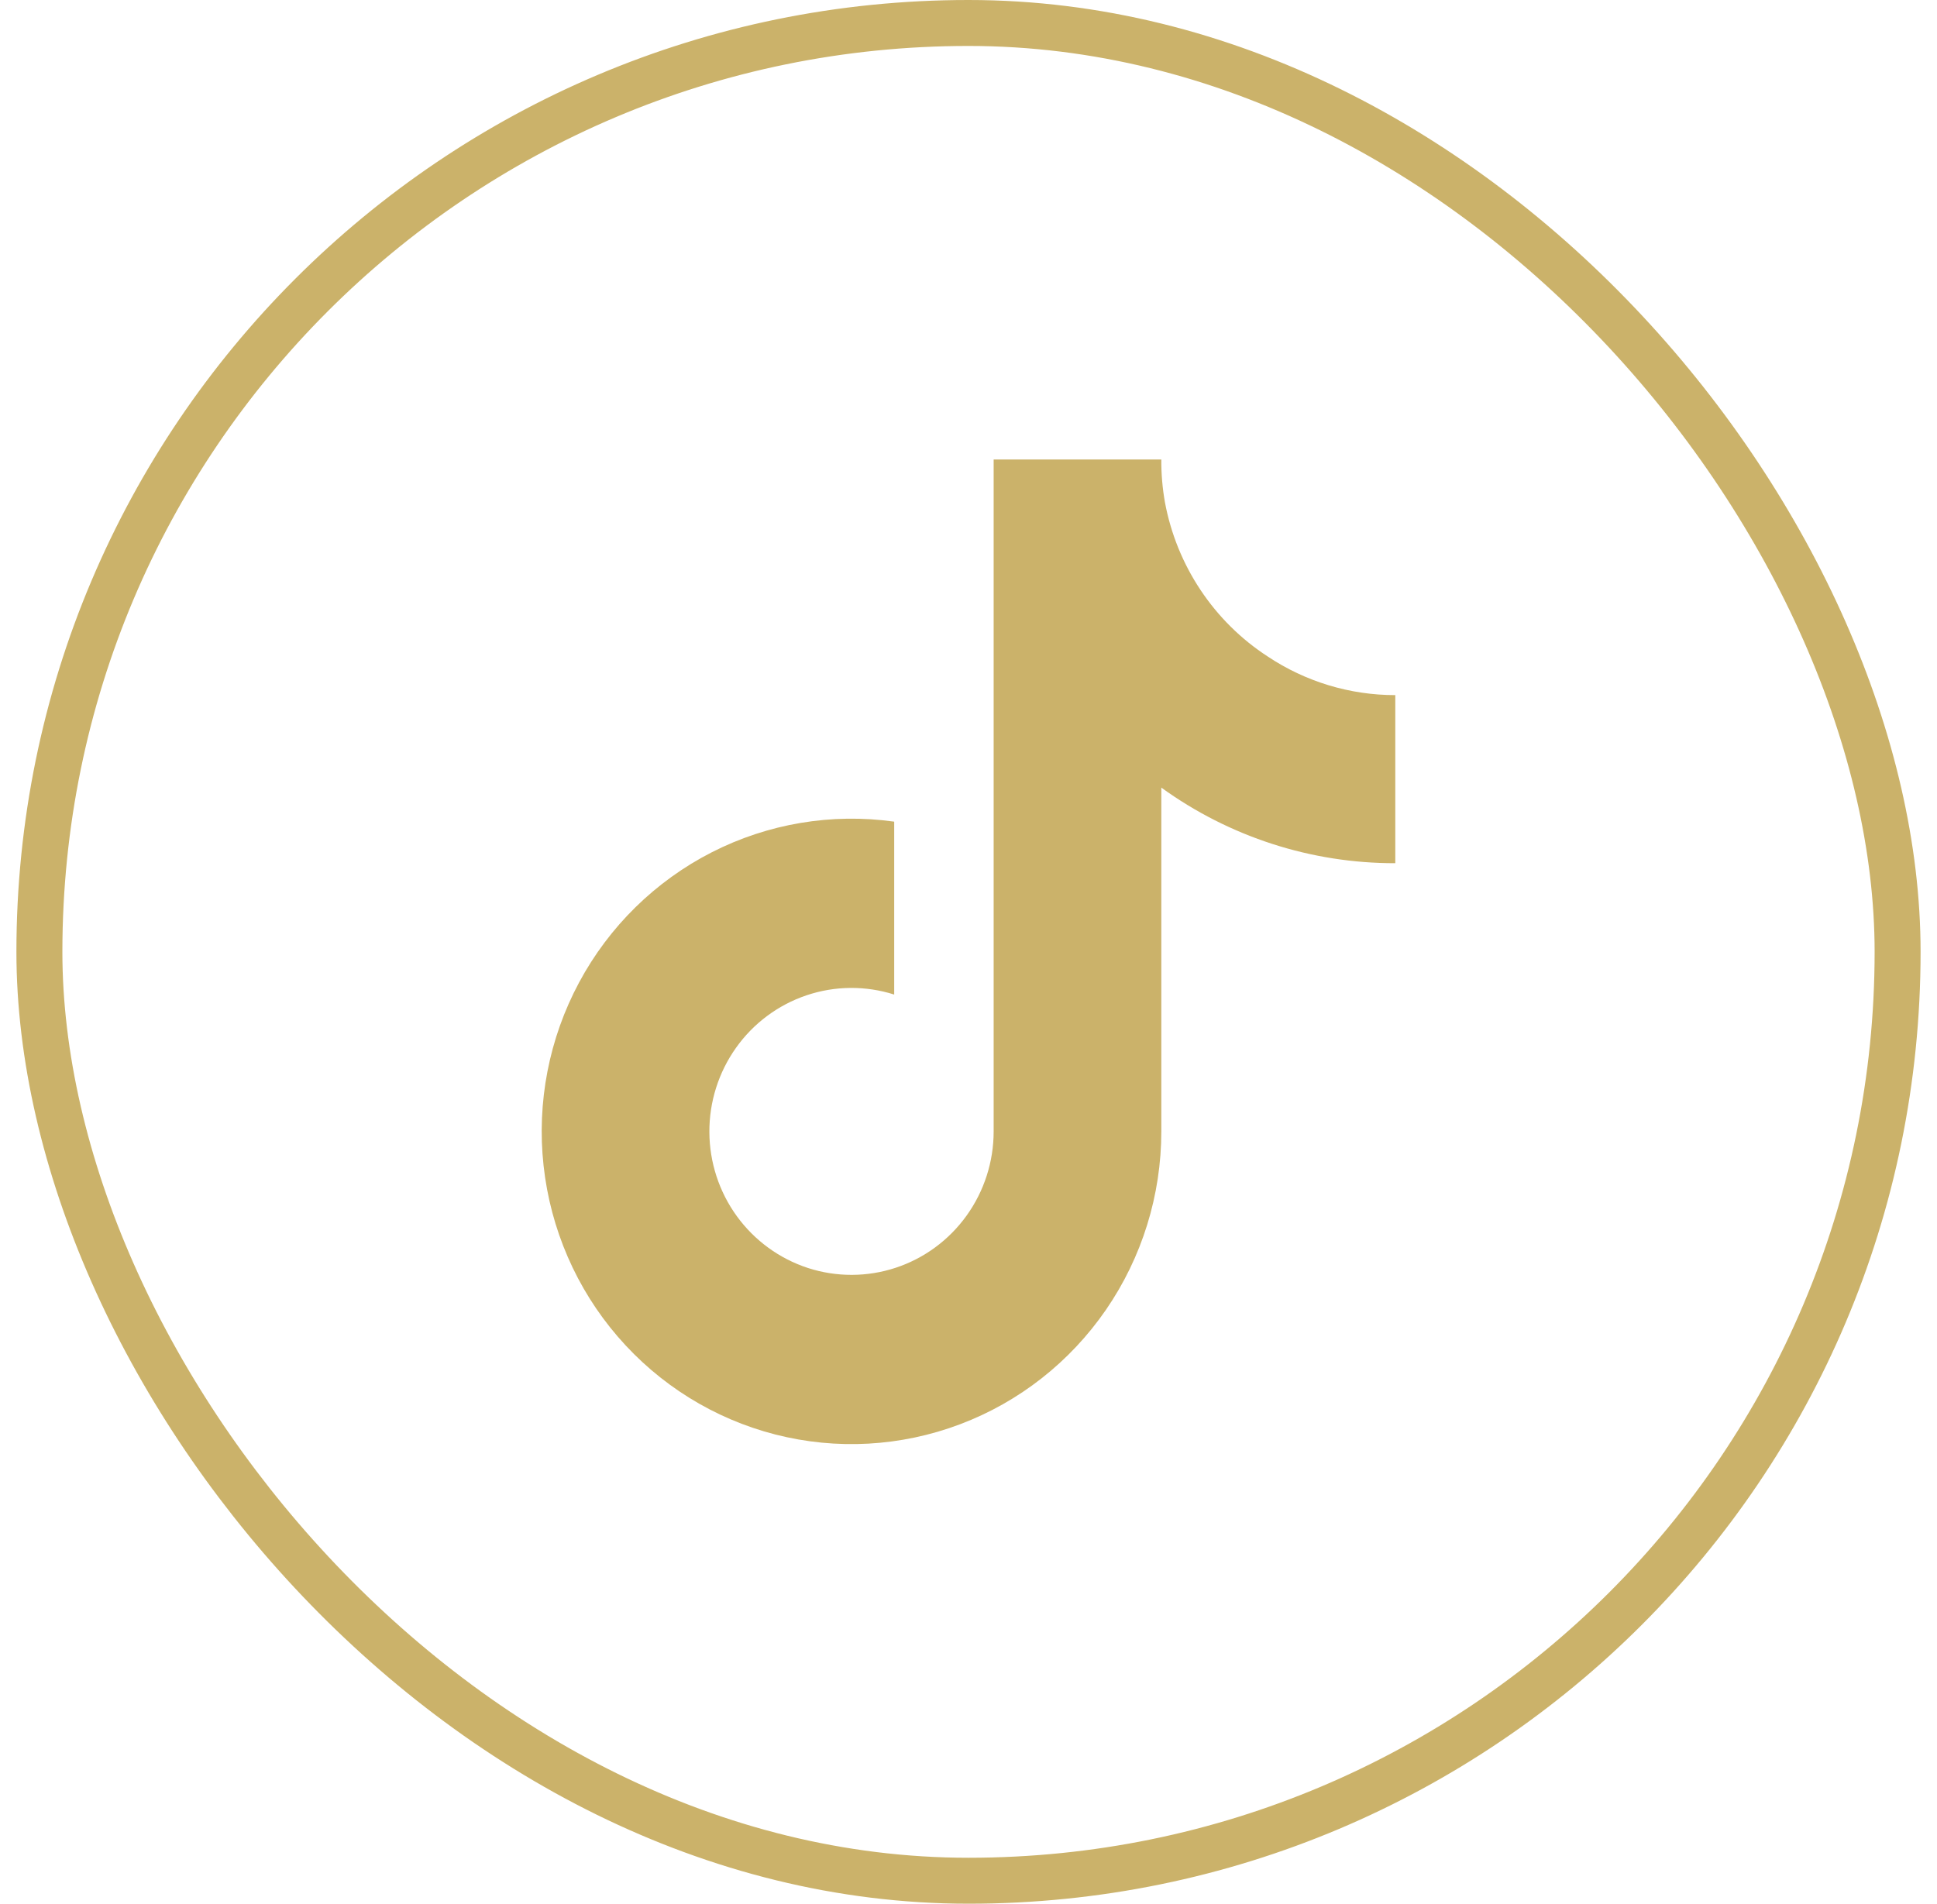<?xml version="1.0" encoding="UTF-8"?>
<svg xmlns="http://www.w3.org/2000/svg" width="59" height="58" viewBox="0 0 59 58" fill="none">
  <rect x="1.2" y="0.7" width="56.6" height="56.6" rx="28.3" stroke="#CBB26A" stroke-width="1.4"></rect>
  <g clip-path="url(#clip0_22_328)">
    <path d="M42.5 26.299C39.944 26.304 37.451 25.499 35.373 23.996V34.473C35.373 36.413 34.785 38.307 33.69 39.901C32.594 41.495 31.043 42.714 29.242 43.393C27.442 44.073 25.48 44.182 23.617 43.705C21.754 43.228 20.08 42.188 18.818 40.724C17.556 39.261 16.768 37.443 16.557 35.514C16.346 33.586 16.724 31.638 17.639 29.932C18.554 28.226 19.964 26.843 21.679 25.967C23.394 25.092 25.333 24.766 27.237 25.033V30.301C26.366 30.024 25.431 30.032 24.566 30.324C23.7 30.616 22.948 31.176 22.417 31.925C21.886 32.674 21.602 33.573 21.607 34.494C21.612 35.416 21.905 36.312 22.445 37.055C22.985 37.798 23.743 38.349 24.611 38.632C25.48 38.913 26.415 38.911 27.282 38.625C28.149 38.339 28.905 37.783 29.441 37.037C29.977 36.291 30.266 35.394 30.266 34.473V14H35.373C35.37 14.436 35.407 14.871 35.483 15.301C35.661 16.258 36.03 17.168 36.568 17.976C37.106 18.784 37.801 19.473 38.612 20C39.765 20.769 41.117 21.179 42.5 21.178V26.299Z" fill="#CBB26A"></path>
  </g>
  <defs>
    <clipPath id="clip0_22_328">
      <rect width="26" height="30" fill="white" transform="translate(16.5 14)"></rect>
    </clipPath>
  </defs>
</svg>
